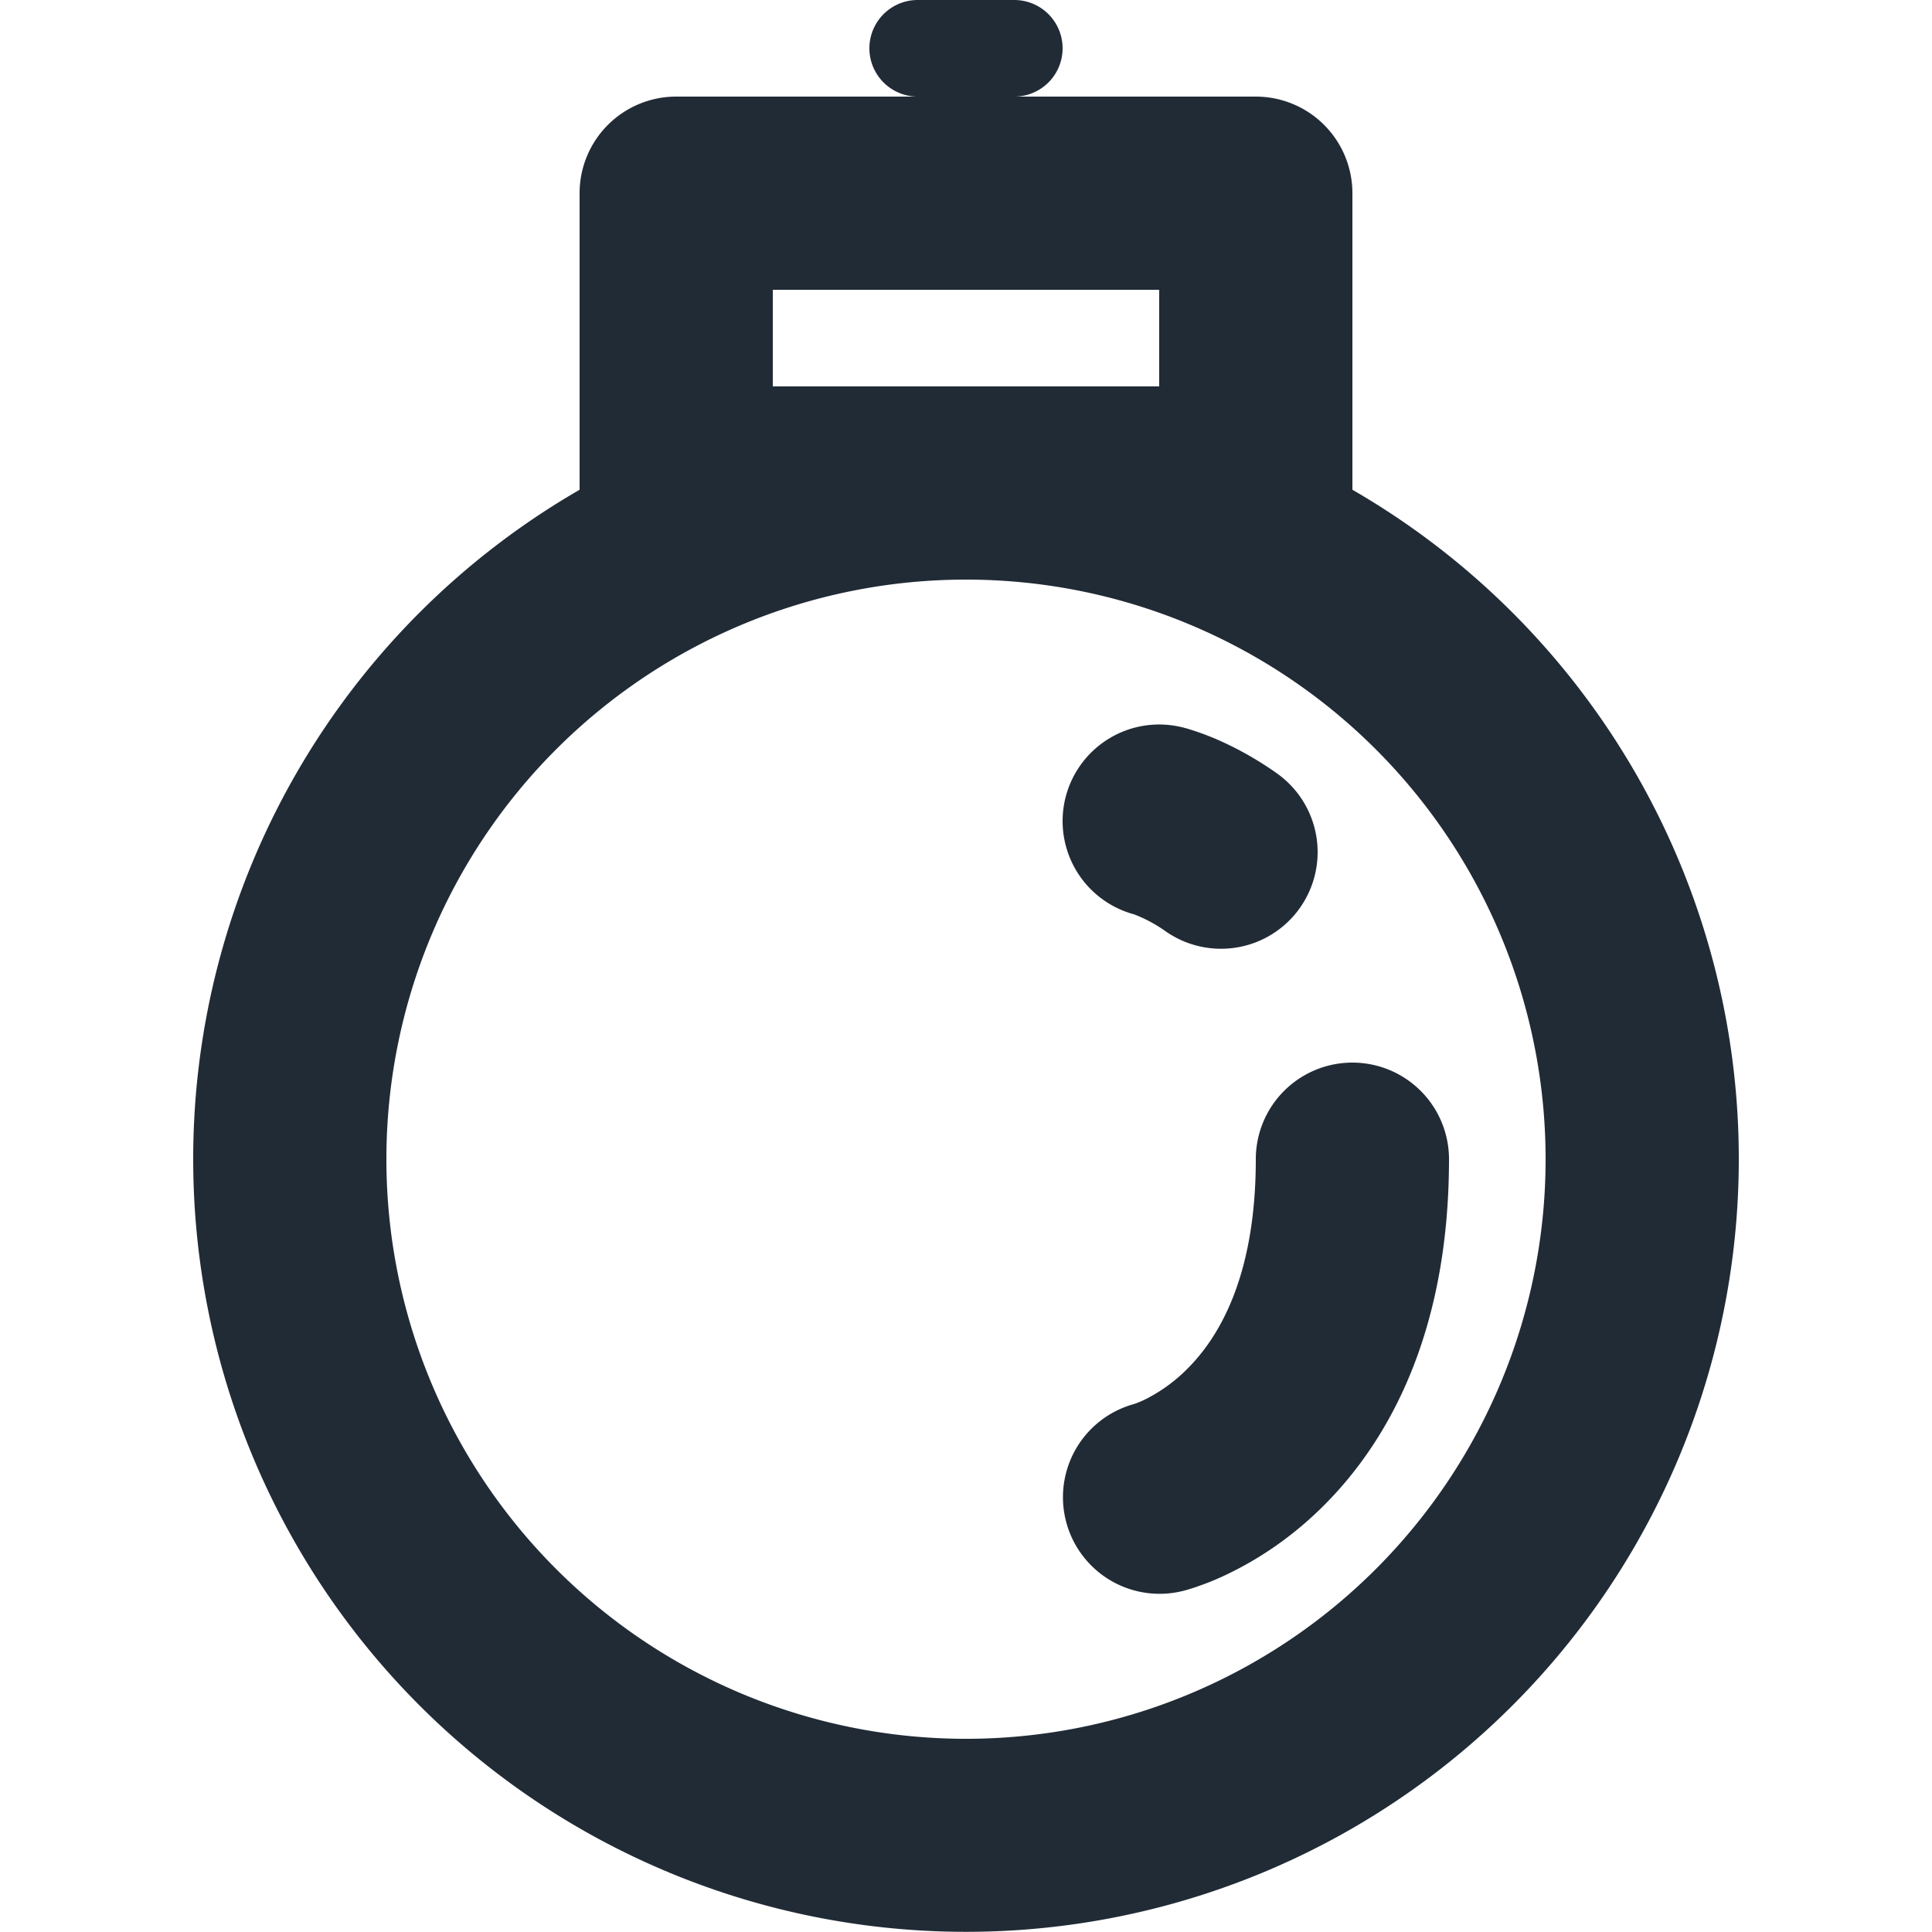 <svg xmlns="http://www.w3.org/2000/svg" width="20" height="20" viewBox="0 0 20 20">
    <g fill="none" fill-rule="evenodd">
        <path d="M0 0h20v20H0z"/>
        <path fill="#212B36" d="M11.03 8.257a1 1 0 0 1 1.213-.727h.004l.005.002.01.003.027.007.073.023c.057.019.13.045.216.081.17.073.395.186.638.358a1 1 0 0 1-1.152 1.635 1.465 1.465 0 0 0-.325-.174 1 1 0 0 1-.709-1.208zM15 12a1 1 0 1 0-2 0c0 1.253-.407 1.868-.707 2.168a1.664 1.664 0 0 1-.427.313 1.06 1.06 0 0 1-.116.05l-.012.004a1 1 0 0 0 .505 1.935h.003l.002-.001.007-.002.015-.004a1.914 1.914 0 0 0 .152-.049c.09-.031.205-.078.338-.145.266-.133.609-.348.947-.687.7-.7 1.293-1.835 1.293-3.582z"/>
        <path fill="#212B36" d="M10.5 1a.5.5 0 0 0 0-1h-1a.5.5 0 0 0 0 1H7a1 1 0 0 0-1 1v3.07a8 8 0 1 0 8 0V2a1 1 0 0 0-1-1h-2.5zM8 3v1h4V3H8zm-4 9a6 6 0 1 1 12 0 6 6 0 0 1-12 0z"/>
    </g>
</svg>
